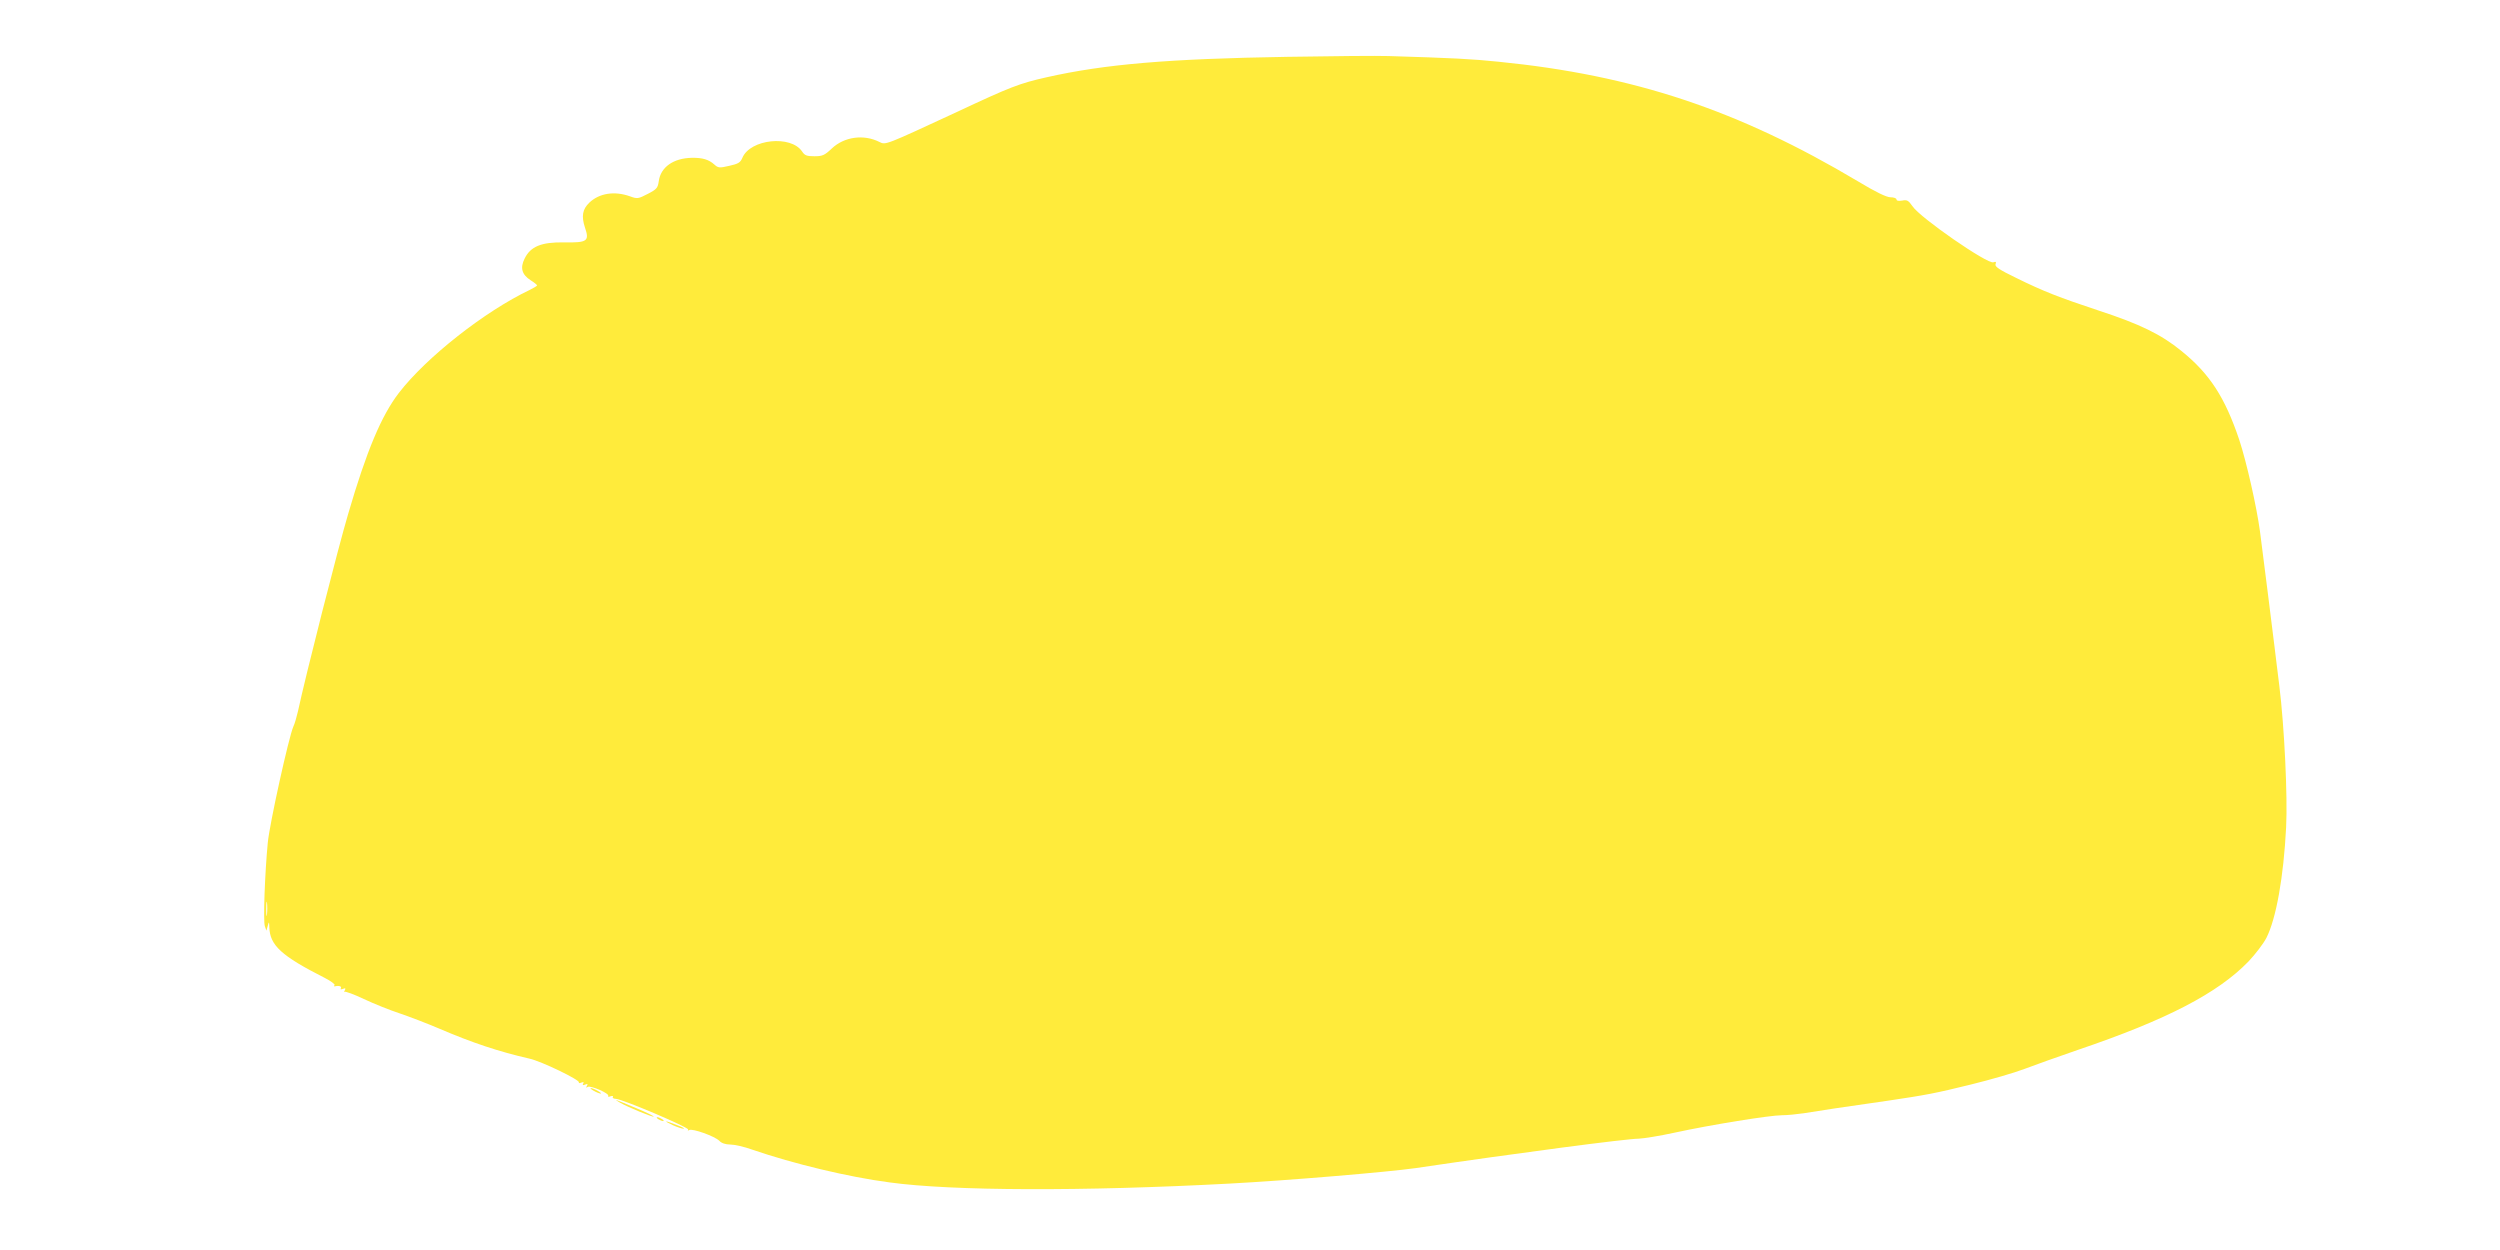 <?xml version="1.0" standalone="no"?>
<!DOCTYPE svg PUBLIC "-//W3C//DTD SVG 20010904//EN"
 "http://www.w3.org/TR/2001/REC-SVG-20010904/DTD/svg10.dtd">
<svg version="1.0" xmlns="http://www.w3.org/2000/svg"
 width="1280pt" height="640pt" viewBox="0 0 1280 640"
 preserveAspectRatio="xMidYMid meet">
<g transform="translate(0,640) scale(0.1,-0.1)"
fill="#ffeb3b" stroke="none">
<path d="M6590 6109 c-606 -10 -932 -37 -1233 -105 -137 -31 -182 -48 -457
-177 -369 -171 -365 -170 -397 -154 -81 41 -181 27 -245 -34 -36 -34 -47 -39
-88 -39 -39 0 -50 4 -63 24 -57 86 -266 64 -306 -32 -10 -24 -21 -31 -67 -41
-51 -12 -57 -11 -77 7 -28 25 -60 35 -115 34 -95 -2 -159 -48 -169 -119 -5
-35 -10 -42 -57 -66 -48 -25 -53 -26 -91 -12 -79 28 -156 16 -207 -32 -36 -34
-42 -70 -23 -128 24 -70 12 -78 -107 -76 -116 2 -172 -21 -202 -83 -24 -48
-14 -82 31 -111 18 -11 32 -23 33 -26 0 -3 -17 -13 -37 -23 -231 -110 -530
-345 -671 -528 -89 -116 -165 -296 -259 -618 -51 -171 -220 -836 -257 -1010
-7 -30 -17 -66 -24 -80 -23 -51 -122 -499 -131 -595 -15 -157 -24 -401 -15
-427 l8 -23 7 25 c6 23 7 23 8 -8 3 -92 61 -146 284 -259 31 -16 54 -33 50
-37 -5 -4 -3 -7 2 -6 21 5 36 0 30 -10 -4 -6 1 -7 11 -3 13 5 15 3 9 -8 -4 -8
-5 -11 -1 -7 4 3 49 -13 99 -37 51 -24 133 -57 182 -73 50 -17 142 -52 205
-79 168 -72 303 -117 460 -153 61 -13 261 -110 254 -122 -3 -4 3 -5 12 -1 12
4 15 3 10 -5 -5 -8 -1 -10 10 -5 13 5 15 3 9 -7 -6 -9 -4 -11 4 -5 15 9 113
-34 105 -46 -3 -5 3 -6 12 -2 10 3 15 2 12 -3 -4 -5 4 -10 15 -10 36 -2 376
-147 370 -157 -3 -6 -1 -7 6 -3 15 10 132 -32 154 -55 11 -12 32 -19 56 -19
20 0 71 -11 112 -26 213 -73 491 -140 704 -168 321 -44 990 -46 1740 -6 301
16 809 59 951 79 527 78 1083 151 1145 151 24 1 107 14 184 31 184 40 487 89
549 89 27 0 76 5 110 10 58 10 231 36 436 65 188 28 238 37 420 82 102 25 226
61 275 80 50 19 173 63 275 98 454 154 715 290 872 452 36 38 77 92 92 121 50
99 88 311 101 567 8 158 -9 515 -35 725 -11 85 -21 173 -24 195 -6 54 -63 501
-75 595 -17 126 -69 356 -106 468 -73 217 -151 338 -296 455 -104 85 -213 138
-424 207 -202 67 -282 98 -422 167 -87 42 -110 58 -106 70 5 12 2 15 -11 10
-29 -11 -375 228 -414 287 -21 30 -28 34 -53 29 -18 -3 -29 -1 -29 6 0 6 -14
11 -31 11 -20 0 -76 27 -167 82 -613 365 -1147 543 -1840 612 -136 14 -233 19
-562 29 -52 2 -286 0 -520 -4z m-5223 -4391 c-2 -18 -4 -6 -4 27 0 33 2 48 4
33 2 -15 2 -42 0 -60z"/>
<path d="M3040 815 c14 -8 30 -14 35 -14 6 0 -1 6 -15 14 -14 8 -29 14 -35 14
-5 0 1 -6 15 -14z"/>
<path d="M3175 754 c40 -23 167 -75 172 -71 2 2 -38 22 -89 43 -109 46 -123
51 -83 28z"/>
<path d="M3370 670 c8 -5 20 -10 25 -10 6 0 3 5 -5 10 -8 5 -19 10 -25 10 -5
0 -3 -5 5 -10z"/>
<path d="M3445 639 c22 -10 47 -18 55 -18 8 0 -7 9 -35 19 -63 25 -73 24 -20
-1z"/>
</g>
</svg>
